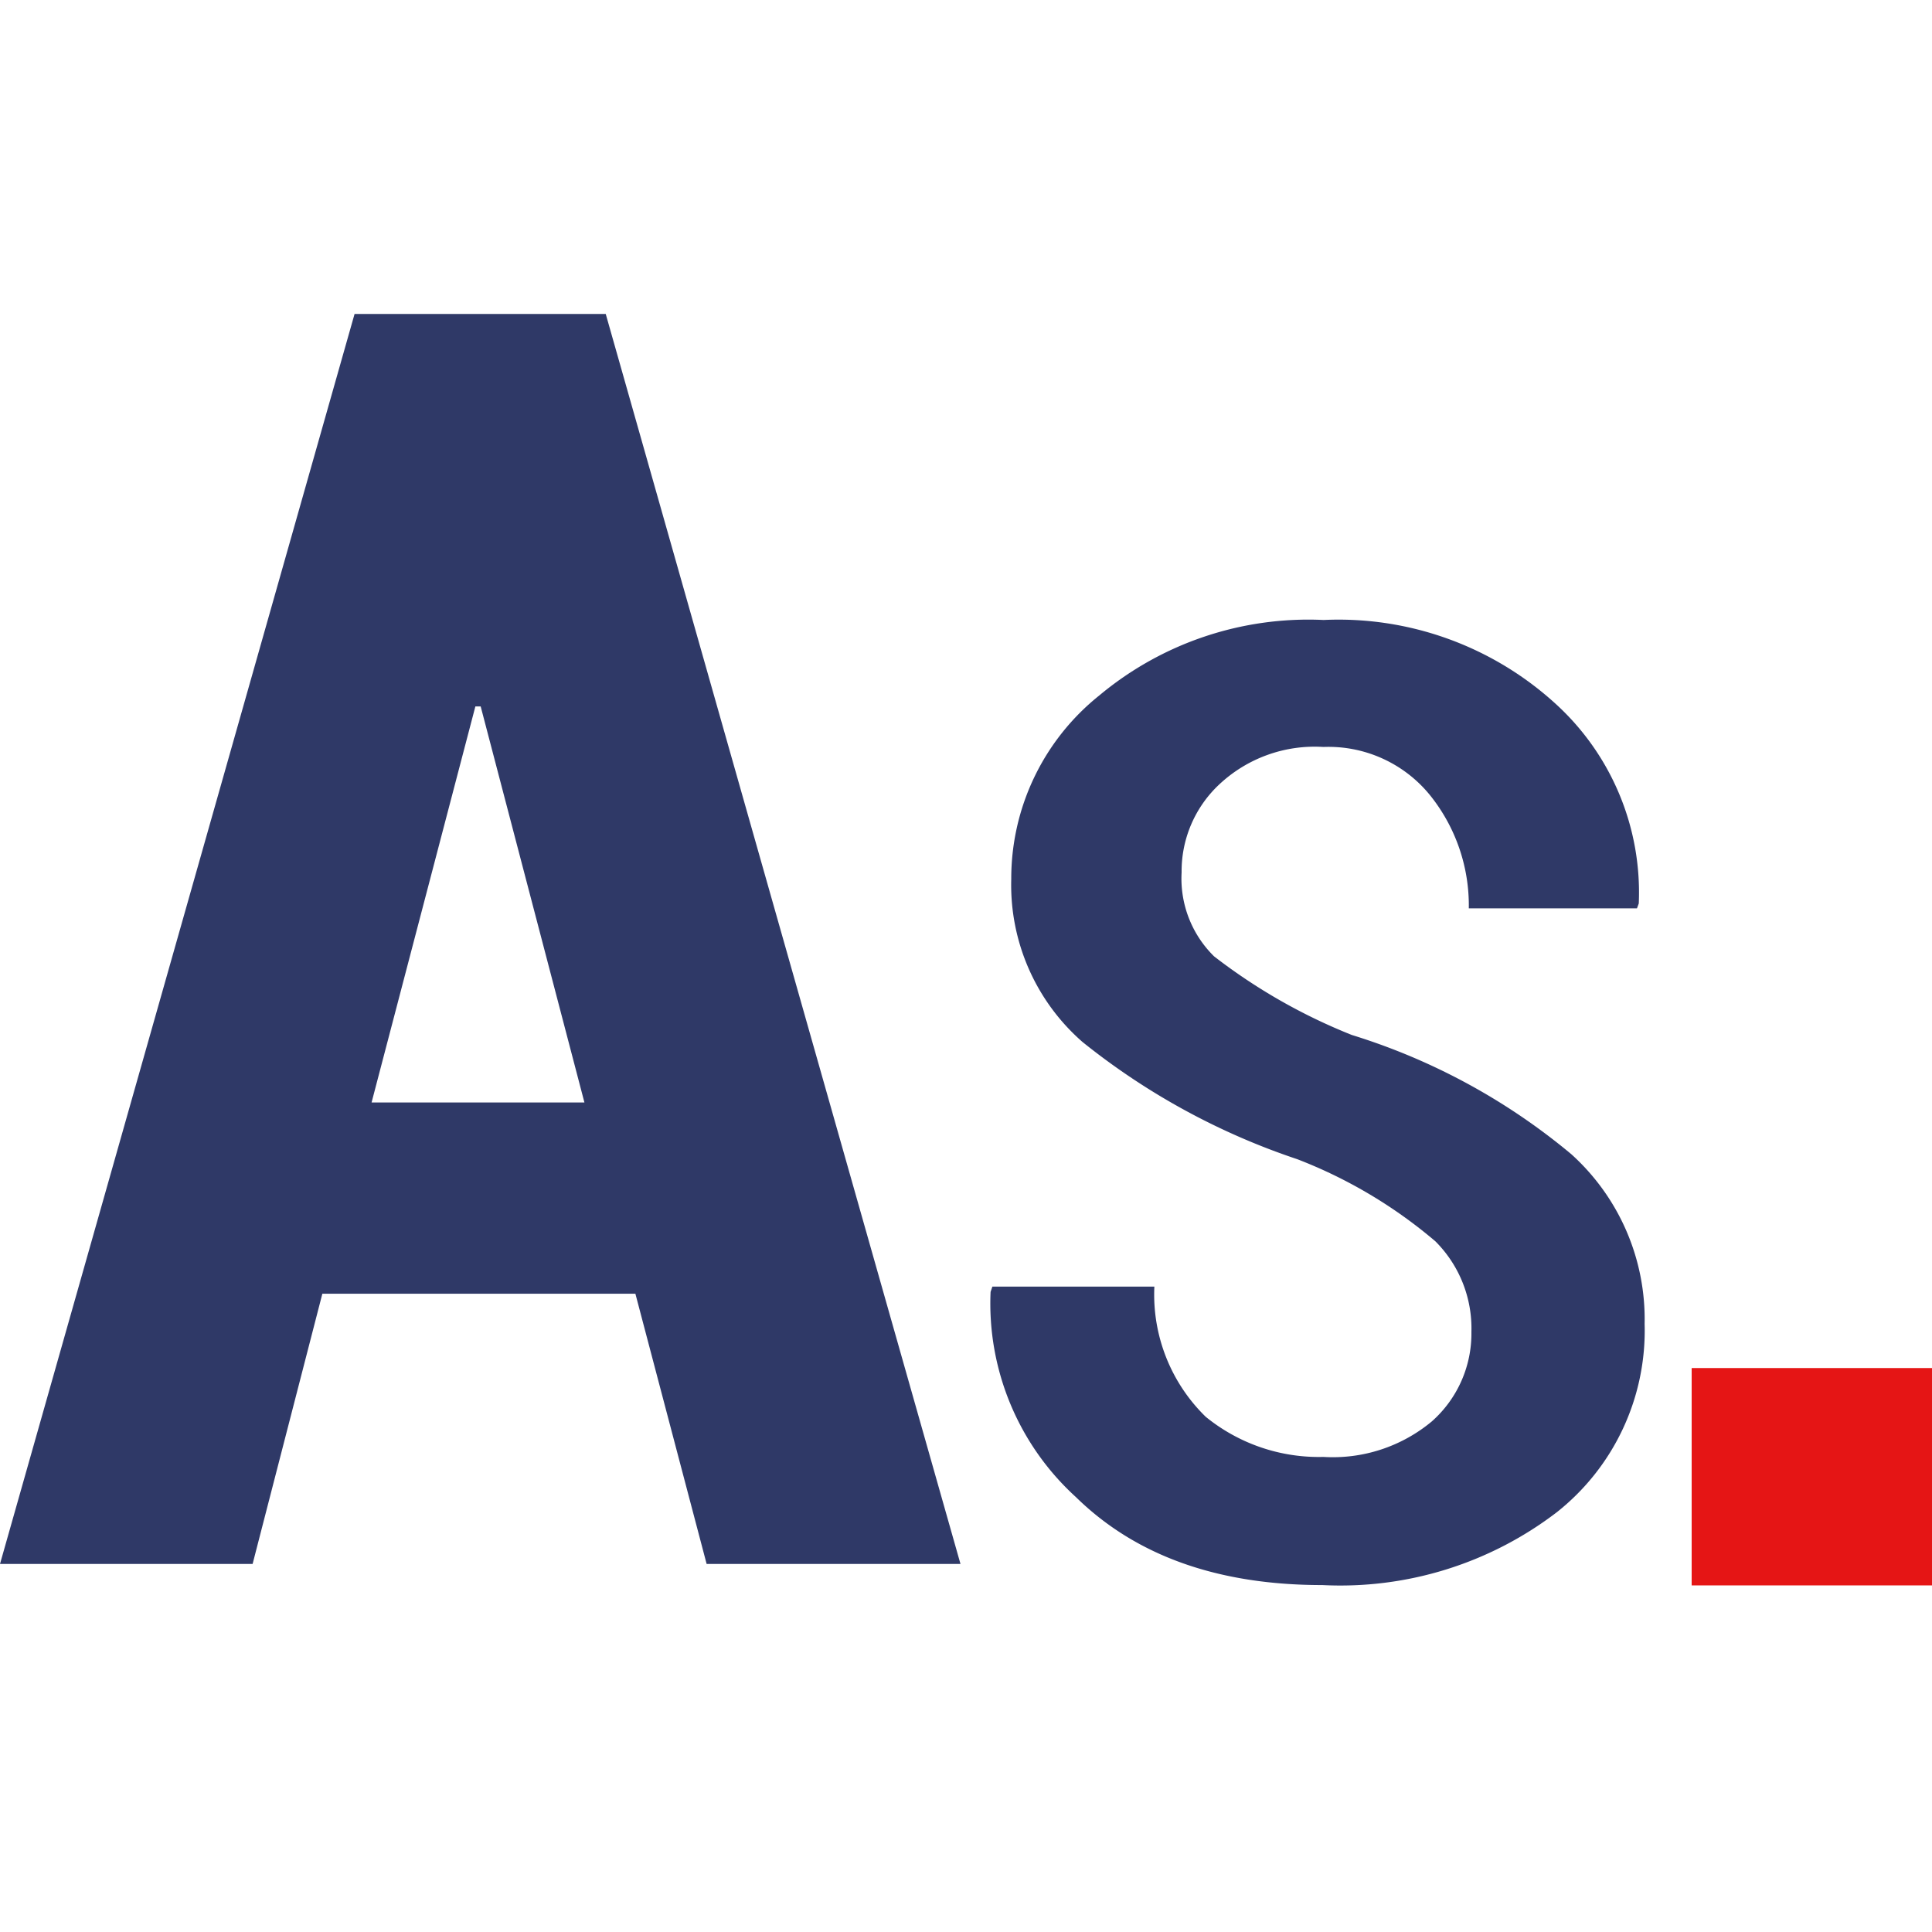 <svg id="Layer_1" data-name="Layer 1" xmlns="http://www.w3.org/2000/svg" viewBox="0 0 400 400"><defs><style>.cls-1{fill:#2f3967;}.cls-2{fill:#e51515;}</style></defs><path class="cls-1" d="M131.55,267.85H66.74L52.3,323.8H0L73.41,65h52l73.45,258.8H146.3ZM76.93,228.26H121l-21.48-82H98.42Z"/><path class="cls-1" d="M304.64,275.76A25.49,25.49,0,0,0,297.18,257a99.11,99.11,0,0,0-28.59-17,143.58,143.58,0,0,1-44.47-24.27A43.14,43.14,0,0,1,209.37,182a48.52,48.52,0,0,1,18.21-38,67.5,67.5,0,0,1,46.47-15.64,66.65,66.65,0,0,1,47.82,17.17,52.83,52.83,0,0,1,17.42,41.53l-.37,1H304.1A36.44,36.44,0,0,0,296,164.55a27.08,27.08,0,0,0-22-9.9,28.86,28.86,0,0,0-21.59,7.78,24.59,24.59,0,0,0-7.77,18.19A22.56,22.56,0,0,0,251.36,198a117.91,117.91,0,0,0,28.52,16.28,131.36,131.36,0,0,1,45.45,24.69,46,46,0,0,1,15.17,35.13,47.93,47.93,0,0,1-18.19,39,73.74,73.74,0,0,1-48.55,15.07q-32.43,0-51-18.21a54.19,54.19,0,0,1-17.67-42.49l.37-1.09H239a35.31,35.31,0,0,0,10.63,26.95A37.07,37.07,0,0,0,274,301.64a32,32,0,0,0,22.44-7.35A24.29,24.29,0,0,0,304.64,275.76Z"/><path class="cls-2" d="M400,328.24H350.24v-45H400Z"/></svg>